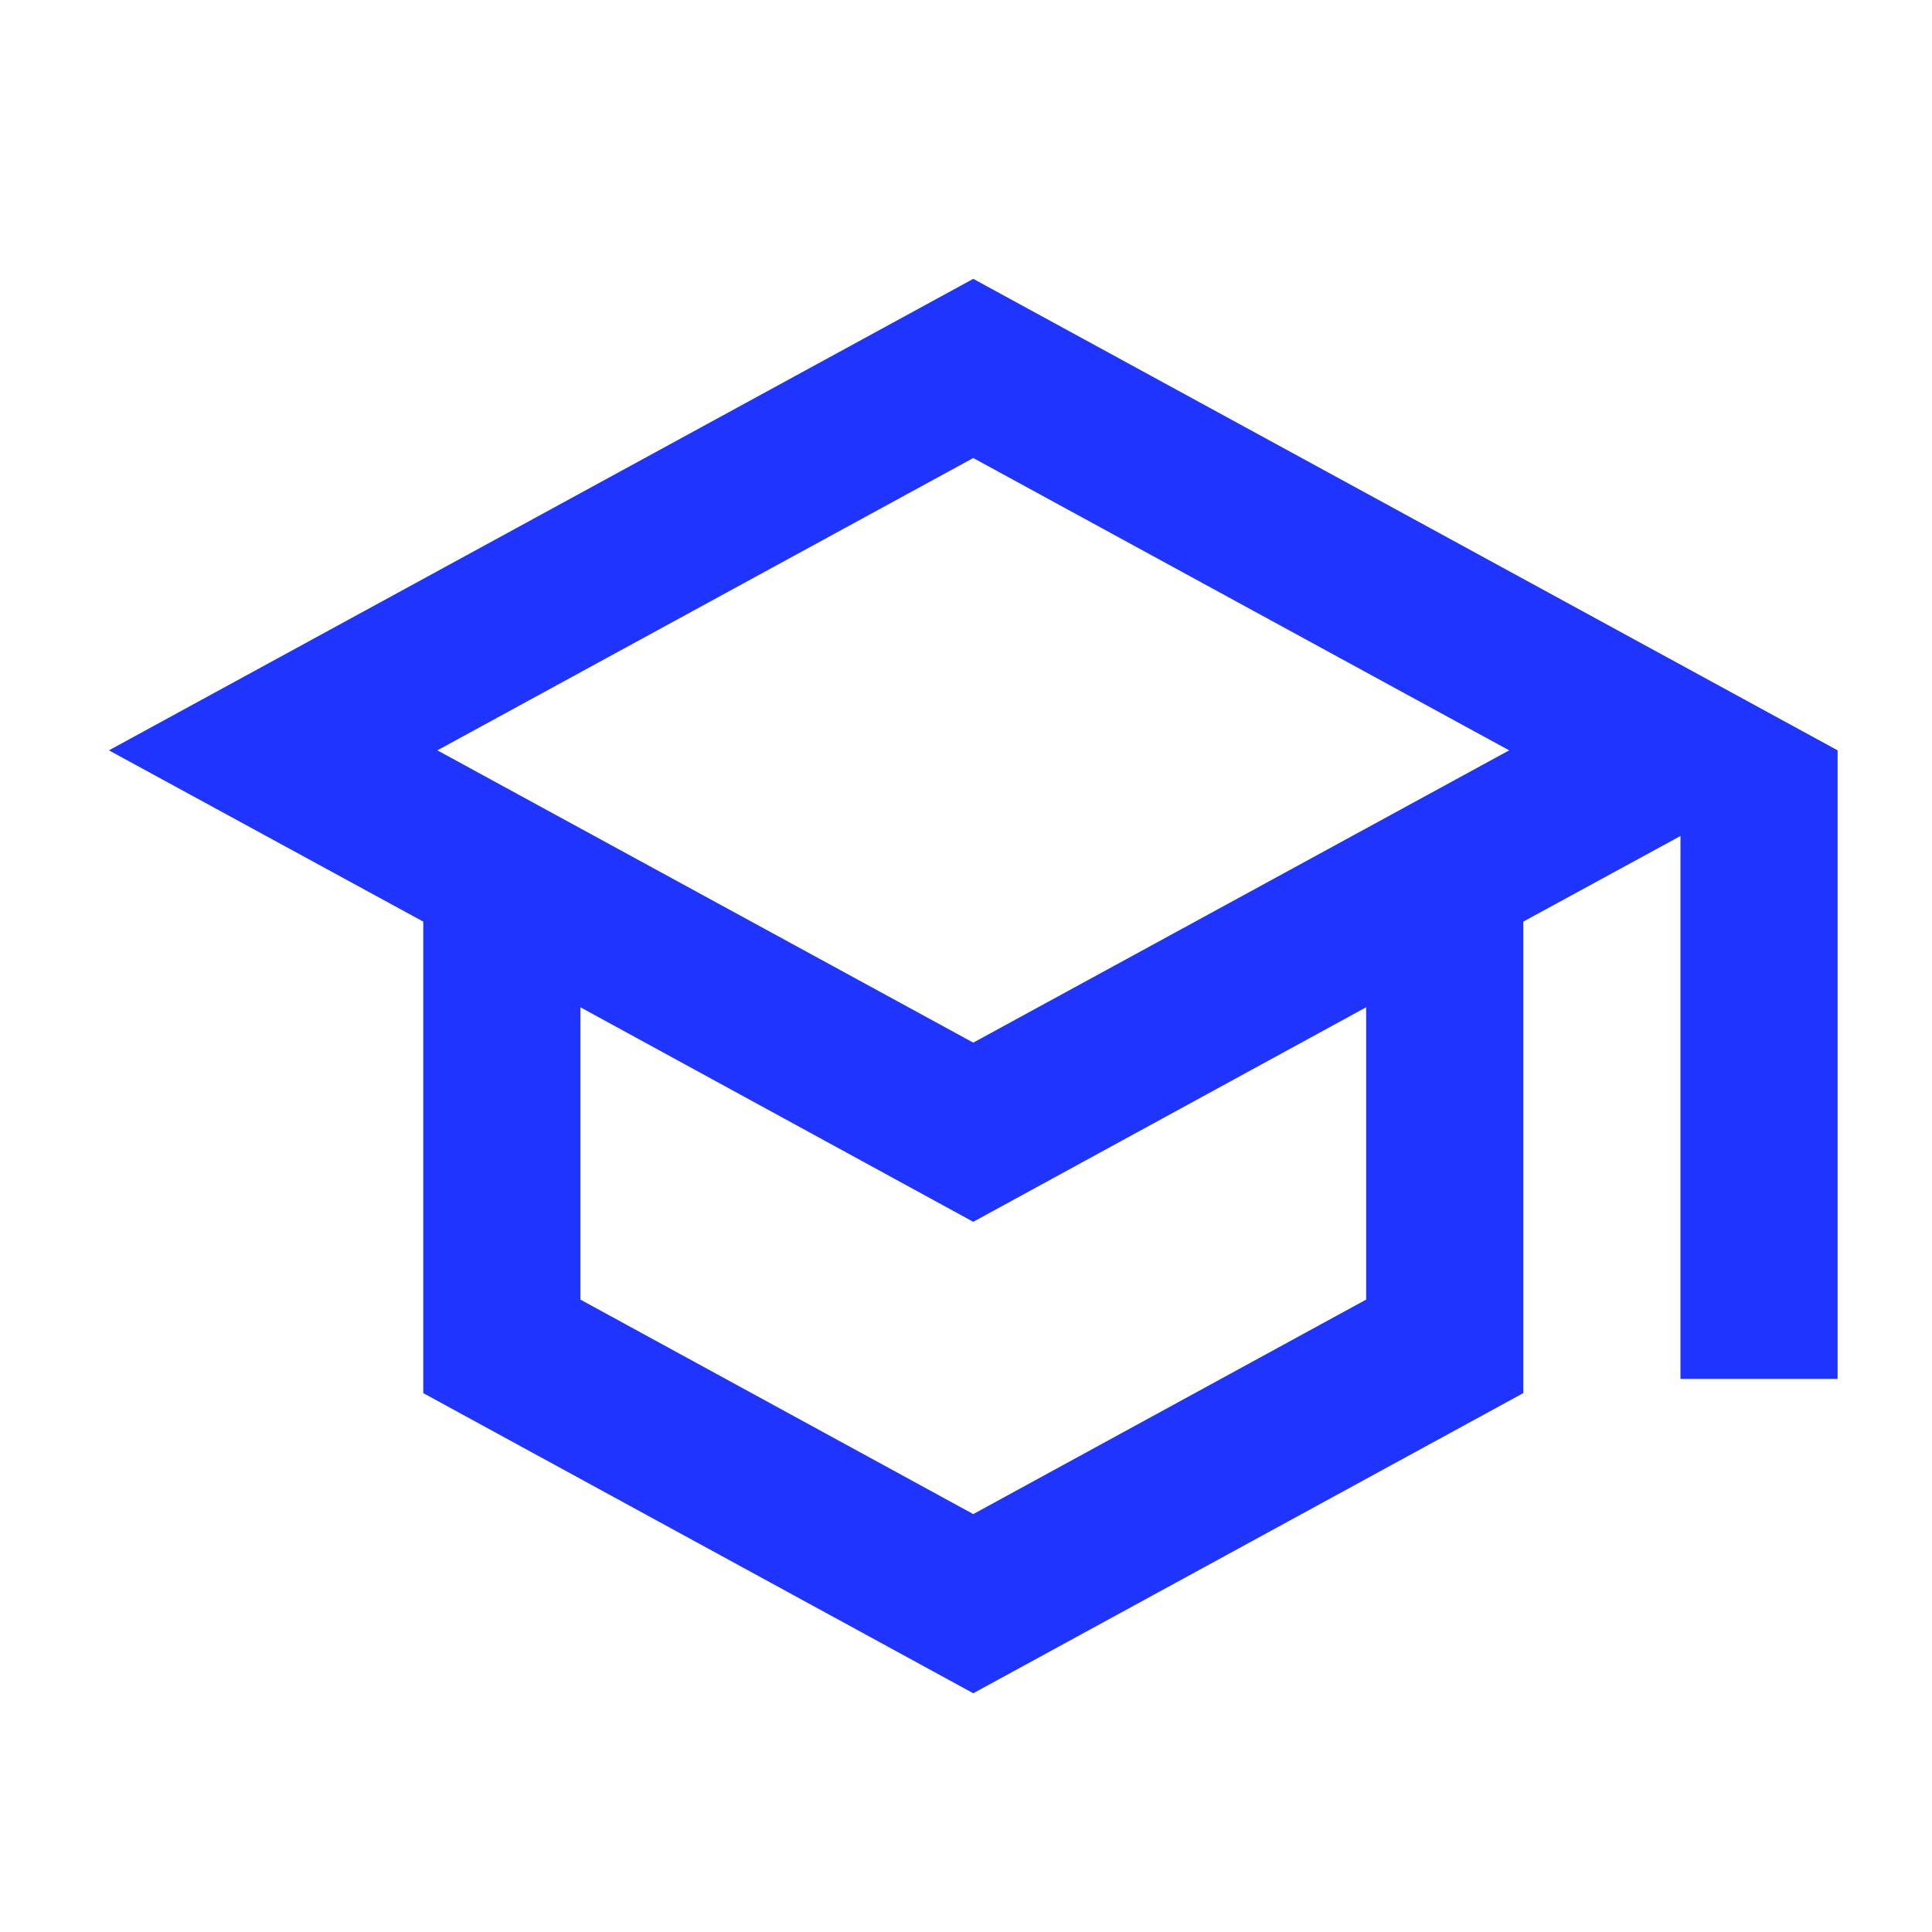 <svg width="42" height="42" viewBox="0 0 42 42" fill="none" xmlns="http://www.w3.org/2000/svg">
<g clip-path="url(#clip0_5288_58308)">
<path d="M21.158 6.062L2.368 16.312L9.201 20.035V30.285L21.158 36.81L33.115 30.285V20.035L36.532 18.174V29.977H39.948V16.312L21.158 6.062ZM32.808 16.312L21.158 22.666L9.508 16.312L21.158 9.957L32.808 16.312ZM29.699 28.252L21.158 32.915L12.617 28.252V21.897L21.158 26.561L29.699 21.897V28.252Z" fill="#1F35FF"/>
</g>
<defs>
<clipPath id="clip0_5288_58308">
<rect width="40.996" height="40.996" fill="white" transform="translate(0.66 0.938)"/>
</clipPath>
</defs>
</svg>
